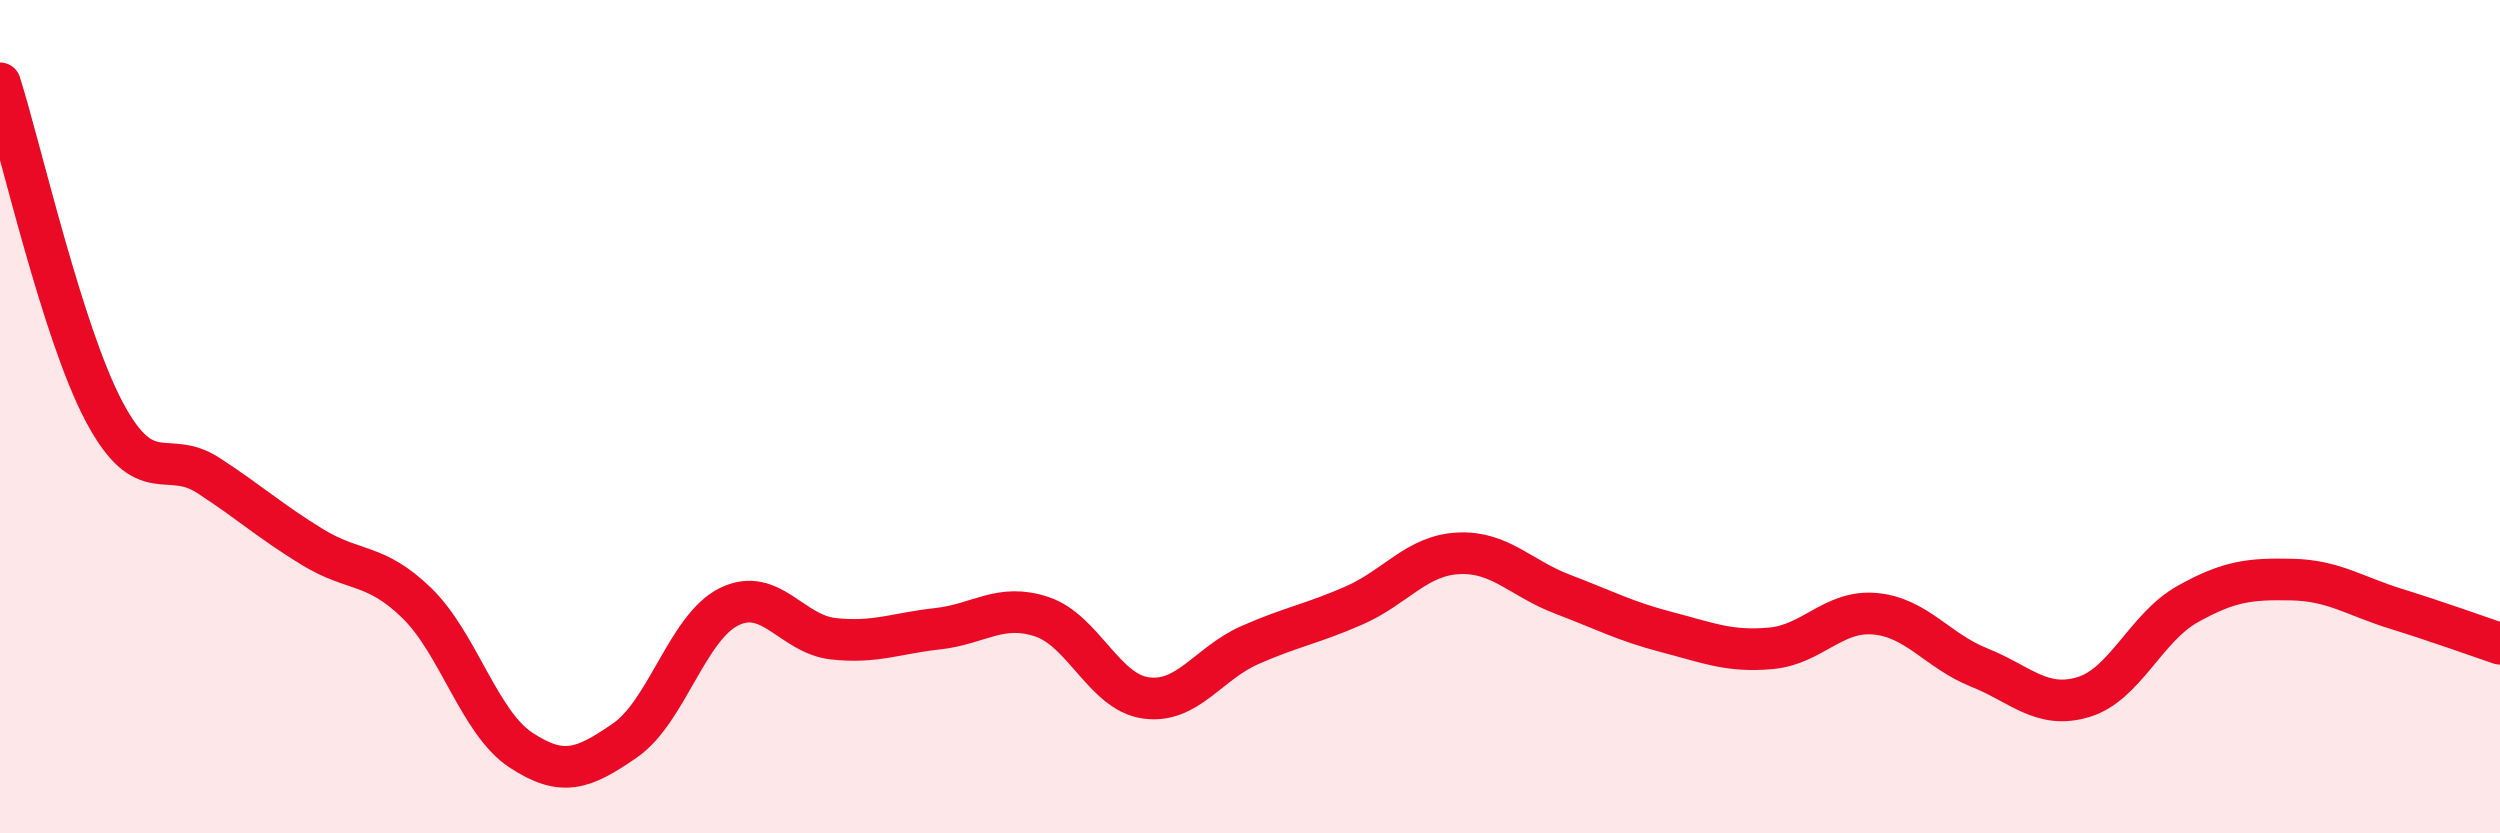 
    <svg width="60" height="20" viewBox="0 0 60 20" xmlns="http://www.w3.org/2000/svg">
      <path
        d="M 0,2 C 0.5,3.58 1.5,8 2.5,9.88 C 3.5,11.76 4,10.76 5,11.41 C 6,12.06 6.5,12.52 7.5,13.13 C 8.5,13.74 9,13.5 10,14.47 C 11,15.44 11.5,17.34 12.5,18 C 13.5,18.66 14,18.46 15,17.77 C 16,17.08 16.5,15.05 17.5,14.56 C 18.5,14.07 19,15.22 20,15.33 C 21,15.44 21.5,15.2 22.5,15.09 C 23.5,14.98 24,14.47 25,14.8 C 26,15.13 26.5,16.61 27.5,16.75 C 28.5,16.89 29,15.92 30,15.48 C 31,15.04 31.5,14.97 32.5,14.53 C 33.5,14.09 34,13.33 35,13.28 C 36,13.23 36.5,13.88 37.5,14.26 C 38.5,14.64 39,14.91 40,15.17 C 41,15.43 41.5,15.65 42.5,15.56 C 43.5,15.47 44,14.64 45,14.73 C 46,14.82 46.5,15.62 47.5,16.02 C 48.5,16.42 49,17.03 50,16.73 C 51,16.43 51.5,15.06 52.5,14.5 C 53.5,13.94 54,13.89 55,13.91 C 56,13.93 56.5,14.3 57.5,14.61 C 58.5,14.92 59.5,15.28 60,15.45L60 20L0 20Z"
        fill="#EB0A25"
        opacity="0.1"
        stroke-linecap="round"
        stroke-linejoin="round"
      />
      <path
        d="M 0,2 C 0.5,3.58 1.5,8 2.5,9.88 C 3.5,11.76 4,10.76 5,11.41 C 6,12.06 6.5,12.52 7.5,13.13 C 8.5,13.74 9,13.5 10,14.47 C 11,15.44 11.5,17.34 12.5,18 C 13.5,18.66 14,18.46 15,17.77 C 16,17.08 16.5,15.05 17.5,14.56 C 18.5,14.07 19,15.22 20,15.33 C 21,15.44 21.5,15.2 22.5,15.09 C 23.5,14.98 24,14.47 25,14.8 C 26,15.13 26.5,16.61 27.5,16.75 C 28.5,16.89 29,15.92 30,15.48 C 31,15.04 31.5,14.97 32.5,14.53 C 33.5,14.09 34,13.33 35,13.28 C 36,13.23 36.5,13.88 37.5,14.26 C 38.5,14.64 39,14.91 40,15.17 C 41,15.43 41.5,15.65 42.5,15.56 C 43.5,15.47 44,14.64 45,14.73 C 46,14.82 46.5,15.62 47.5,16.02 C 48.5,16.42 49,17.03 50,16.73 C 51,16.43 51.5,15.06 52.5,14.5 C 53.5,13.94 54,13.89 55,13.91 C 56,13.93 56.5,14.3 57.5,14.61 C 58.5,14.92 59.5,15.28 60,15.45"
        stroke="#EB0A25"
        stroke-width="1"
        fill="none"
        stroke-linecap="round"
        stroke-linejoin="round"
      />
    </svg>
  